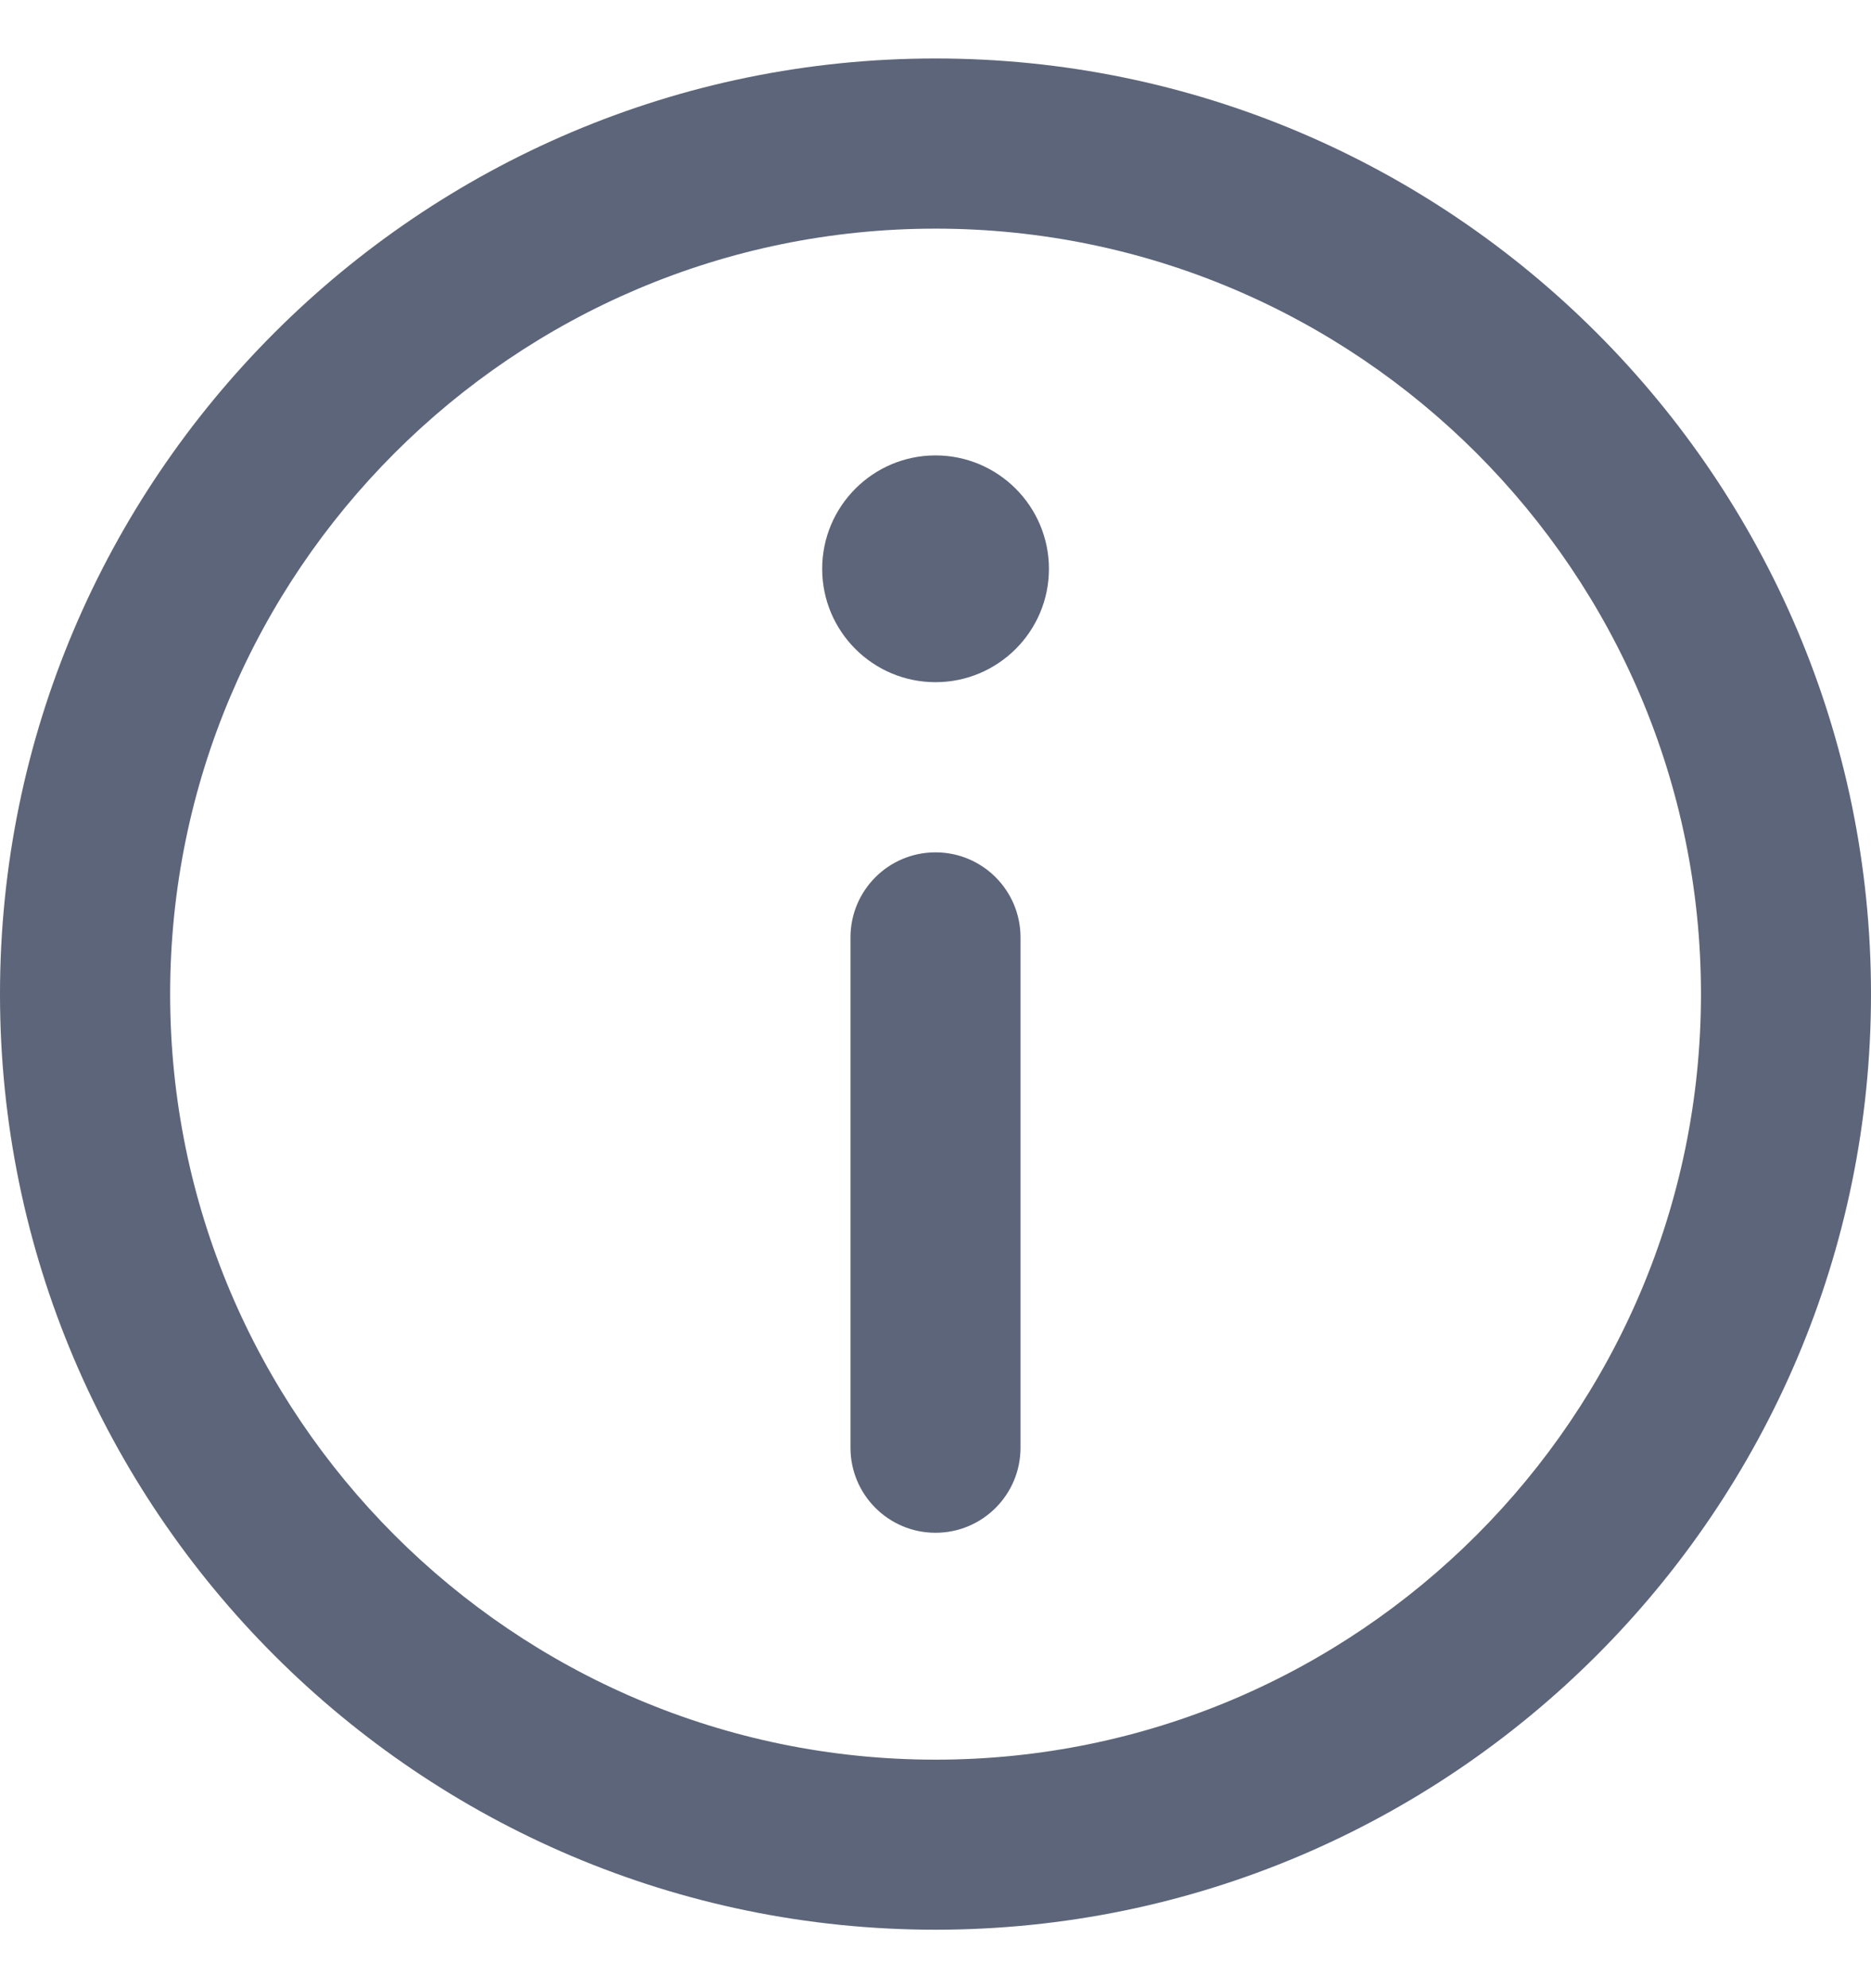 <svg xmlns="http://www.w3.org/2000/svg" width="16" height="17" viewBox="0 0 16 17" fill="none"><g clip-path="url(#clip0_2013_3212)"><path d="M8 0.5C3.589 0.5 0 4.089 0 8.5C0 12.911 3.589 16.5 8 16.5C12.411 16.5 16 12.911 16 8.5C16 4.089 12.411 0.5 8 0.5ZM8 15.046C4.391 15.046 1.455 12.109 1.455 8.5C1.455 4.891 4.391 1.955 8 1.955C11.609 1.955 14.546 4.891 14.546 8.5C14.546 12.109 11.609 15.046 8 15.046Z" fill="#5C6579"></path><path d="M8 3.894C7.465 3.894 7.031 4.329 7.031 4.864C7.031 5.399 7.465 5.833 8 5.833C8.535 5.833 8.97 5.399 8.97 4.864C8.97 4.329 8.535 3.894 8 3.894Z" fill="#5C6579"></path><path d="M8 7.288C7.598 7.288 7.273 7.614 7.273 8.015V12.379C7.273 12.78 7.598 13.106 8 13.106C8.402 13.106 8.727 12.78 8.727 12.379V8.015C8.727 7.614 8.402 7.288 8 7.288Z" fill="#5C6579"></path></g><defs><clipPath id="clip0_2013_3212"><rect width="16" height="16" fill="white" transform="translate(0 0.5)"></rect></clipPath></defs></svg>
